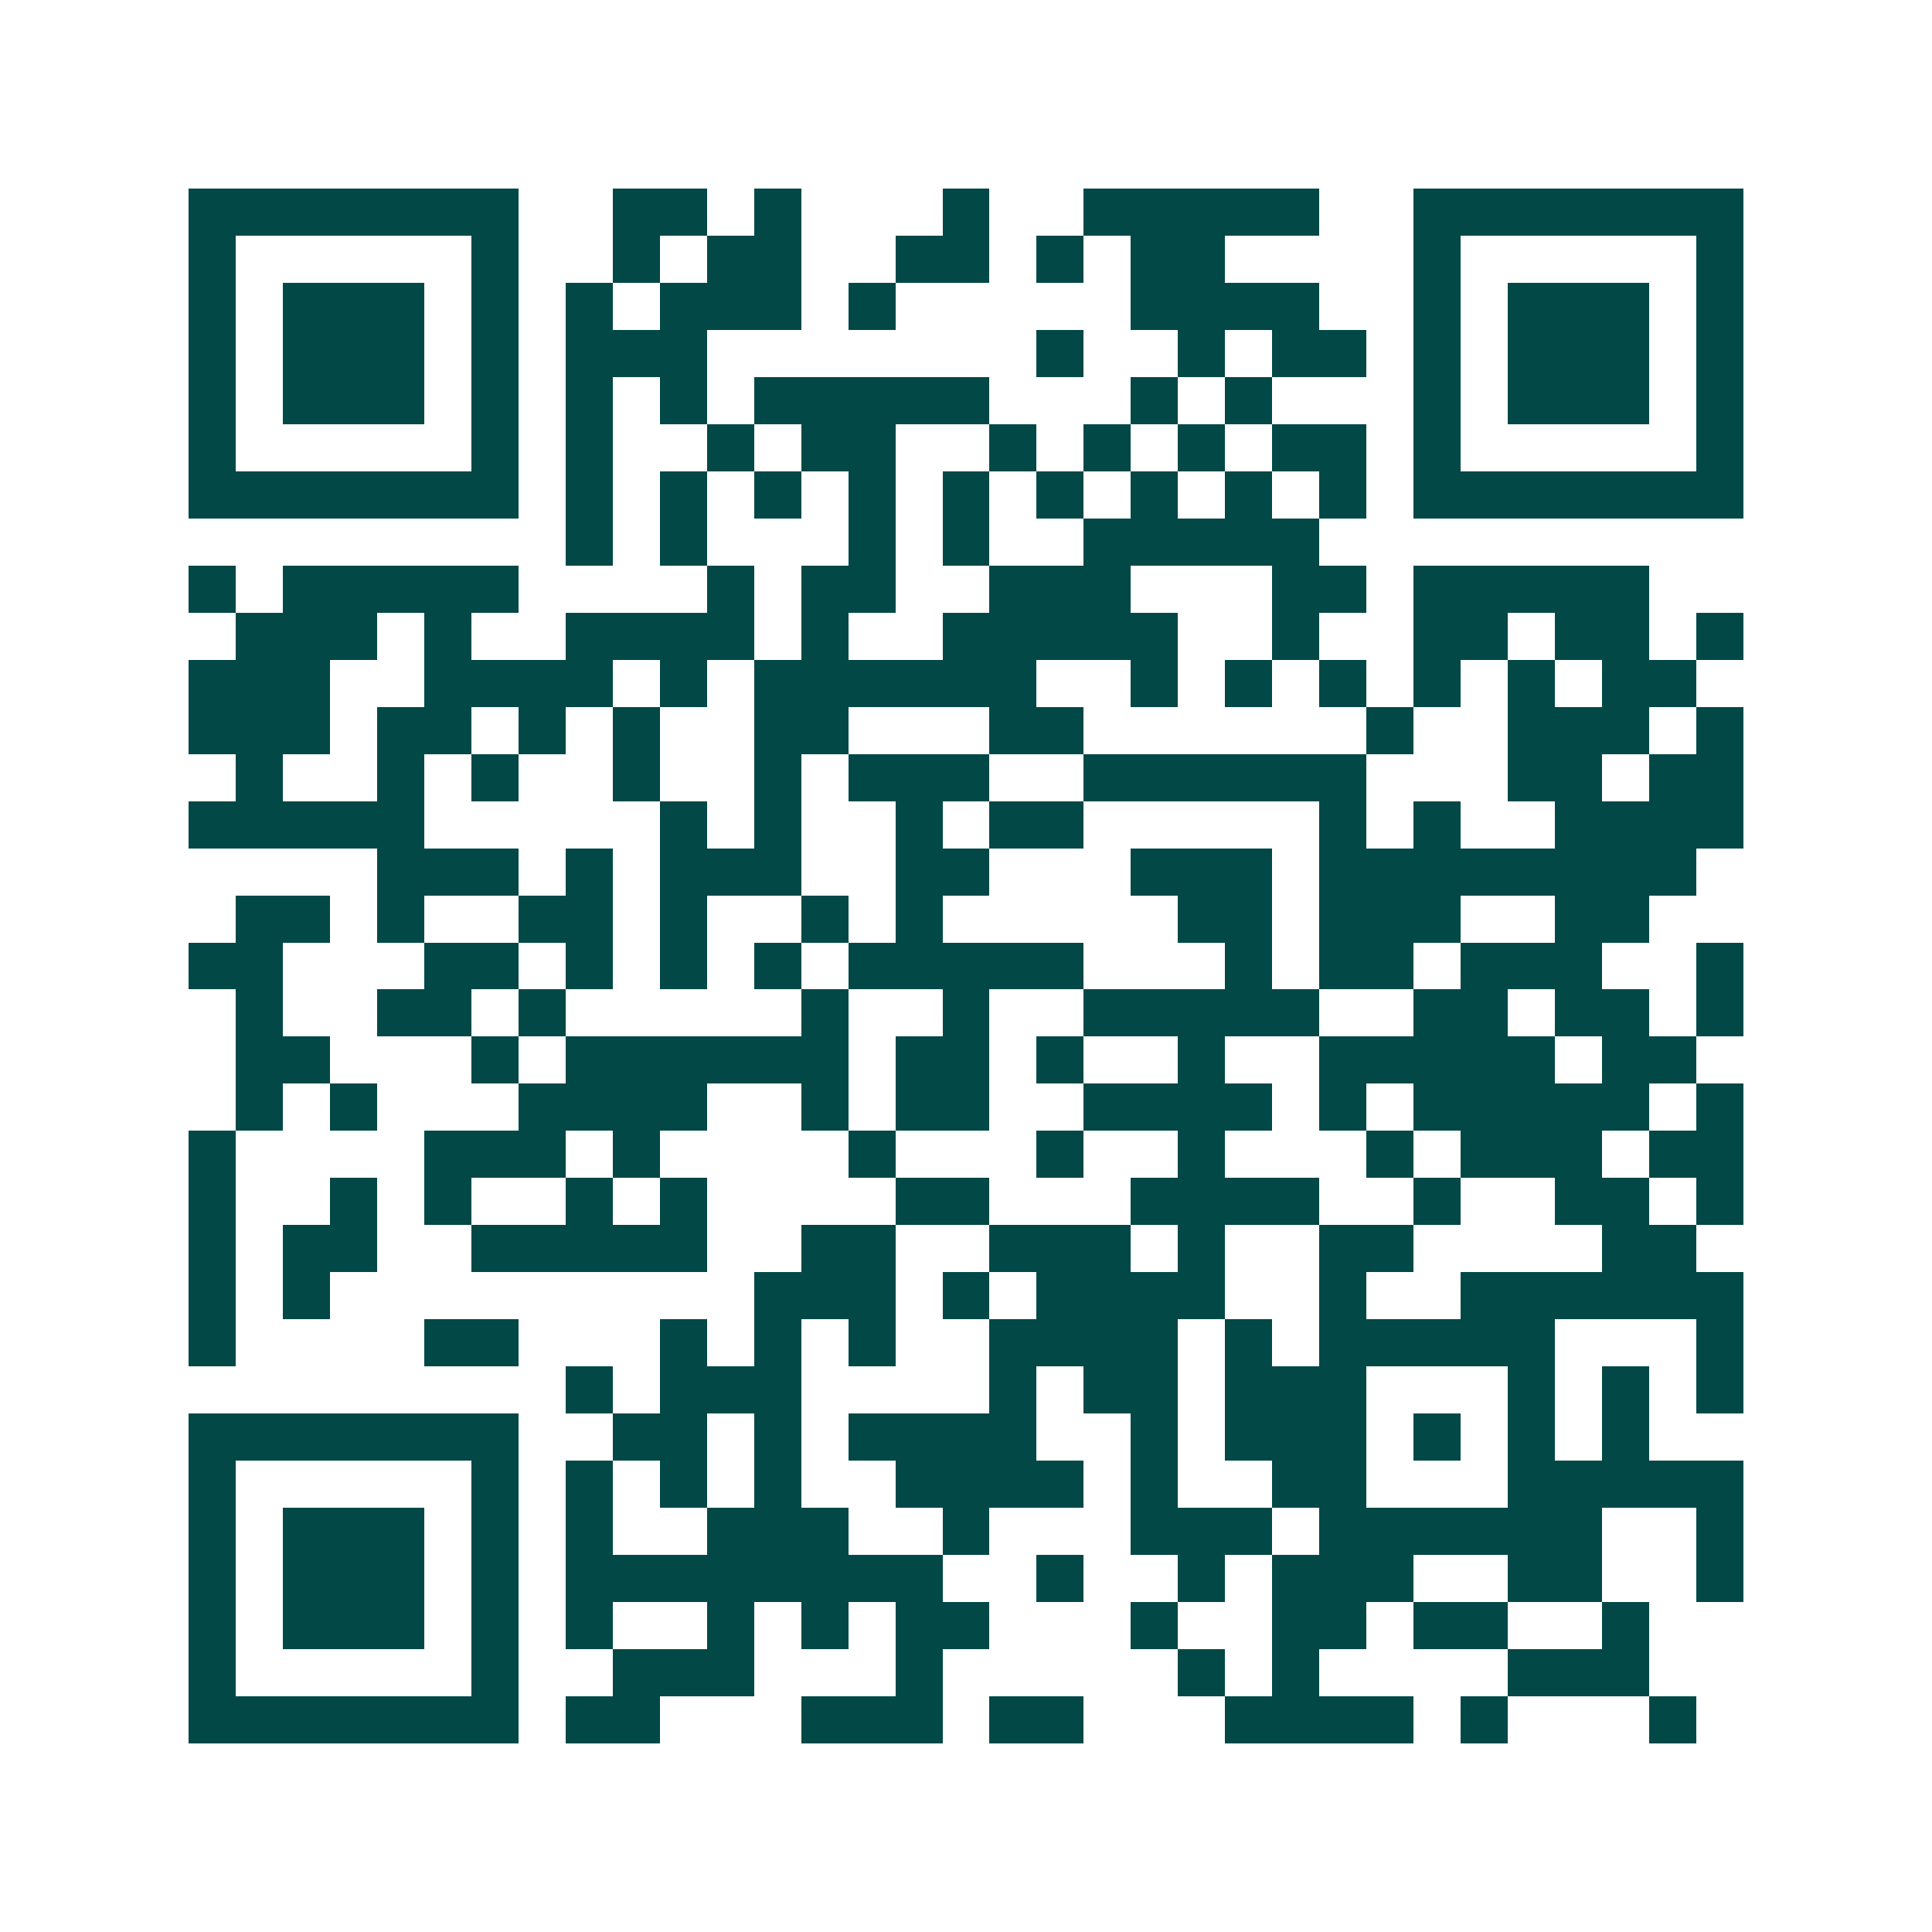 <svg xmlns="http://www.w3.org/2000/svg" width="200" height="200" viewBox="0 0 41 41" shape-rendering="crispEdges"><path fill="#ffffff" d="M0 0h41v41H0z"/><path stroke="#014847" d="M4 4.5h7m2 0h2m1 0h1m3 0h1m2 0h5m2 0h7M4 5.5h1m5 0h1m2 0h1m1 0h2m2 0h2m1 0h1m1 0h2m4 0h1m5 0h1M4 6.5h1m1 0h3m1 0h1m1 0h1m1 0h3m1 0h1m5 0h4m2 0h1m1 0h3m1 0h1M4 7.5h1m1 0h3m1 0h1m1 0h3m7 0h1m2 0h1m1 0h2m1 0h1m1 0h3m1 0h1M4 8.5h1m1 0h3m1 0h1m1 0h1m1 0h1m1 0h5m3 0h1m1 0h1m3 0h1m1 0h3m1 0h1M4 9.5h1m5 0h1m1 0h1m2 0h1m1 0h2m2 0h1m1 0h1m1 0h1m1 0h2m1 0h1m5 0h1M4 10.5h7m1 0h1m1 0h1m1 0h1m1 0h1m1 0h1m1 0h1m1 0h1m1 0h1m1 0h1m1 0h7M12 11.5h1m1 0h1m3 0h1m1 0h1m2 0h5M4 12.5h1m1 0h5m4 0h1m1 0h2m2 0h3m3 0h2m1 0h5M5 13.5h3m1 0h1m2 0h4m1 0h1m2 0h5m2 0h1m2 0h2m1 0h2m1 0h1M4 14.5h3m2 0h4m1 0h1m1 0h6m2 0h1m1 0h1m1 0h1m1 0h1m1 0h1m1 0h2M4 15.5h3m1 0h2m1 0h1m1 0h1m2 0h2m3 0h2m6 0h1m2 0h3m1 0h1M5 16.5h1m2 0h1m1 0h1m2 0h1m2 0h1m1 0h3m2 0h6m3 0h2m1 0h2M4 17.5h5m5 0h1m1 0h1m2 0h1m1 0h2m5 0h1m1 0h1m2 0h4M8 18.5h3m1 0h1m1 0h3m2 0h2m3 0h3m1 0h8M5 19.5h2m1 0h1m2 0h2m1 0h1m2 0h1m1 0h1m5 0h2m1 0h3m2 0h2M4 20.5h2m3 0h2m1 0h1m1 0h1m1 0h1m1 0h5m3 0h1m1 0h2m1 0h3m2 0h1M5 21.5h1m2 0h2m1 0h1m5 0h1m2 0h1m2 0h5m2 0h2m1 0h2m1 0h1M5 22.5h2m3 0h1m1 0h6m1 0h2m1 0h1m2 0h1m2 0h5m1 0h2M5 23.5h1m1 0h1m3 0h4m2 0h1m1 0h2m2 0h4m1 0h1m1 0h5m1 0h1M4 24.5h1m4 0h3m1 0h1m4 0h1m3 0h1m2 0h1m3 0h1m1 0h3m1 0h2M4 25.5h1m2 0h1m1 0h1m2 0h1m1 0h1m4 0h2m3 0h4m2 0h1m2 0h2m1 0h1M4 26.5h1m1 0h2m2 0h5m2 0h2m2 0h3m1 0h1m2 0h2m4 0h2M4 27.5h1m1 0h1m9 0h3m1 0h1m1 0h4m2 0h1m2 0h6M4 28.5h1m4 0h2m3 0h1m1 0h1m1 0h1m2 0h4m1 0h1m1 0h5m3 0h1M12 29.5h1m1 0h3m4 0h1m1 0h2m1 0h3m3 0h1m1 0h1m1 0h1M4 30.5h7m2 0h2m1 0h1m1 0h4m2 0h1m1 0h3m1 0h1m1 0h1m1 0h1M4 31.5h1m5 0h1m1 0h1m1 0h1m1 0h1m2 0h4m1 0h1m2 0h2m3 0h5M4 32.5h1m1 0h3m1 0h1m1 0h1m2 0h3m2 0h1m3 0h3m1 0h6m2 0h1M4 33.5h1m1 0h3m1 0h1m1 0h8m2 0h1m2 0h1m1 0h3m2 0h2m2 0h1M4 34.5h1m1 0h3m1 0h1m1 0h1m2 0h1m1 0h1m1 0h2m3 0h1m2 0h2m1 0h2m2 0h1M4 35.5h1m5 0h1m2 0h3m3 0h1m5 0h1m1 0h1m4 0h3M4 36.5h7m1 0h2m3 0h3m1 0h2m3 0h4m1 0h1m3 0h1"/></svg>
